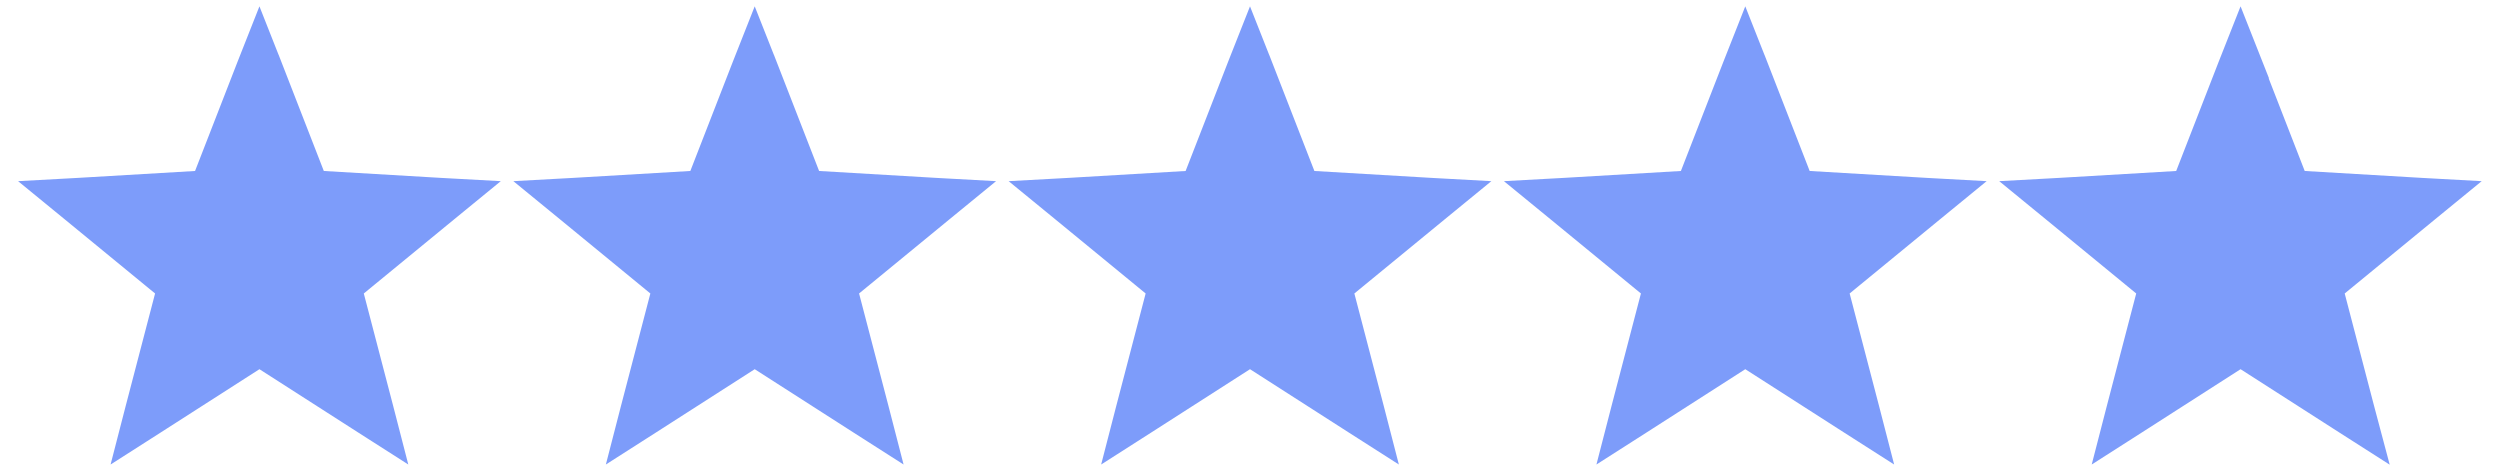 <svg viewBox="0 0 106 20" height="20" width="106" xmlns="http://www.w3.org/2000/svg" id="Layer_1"><defs><style>.cls-1{fill:#7d9cfa;stroke:#7d9cfa;}</style></defs><path d="M11.47,2.82l-.47-1.19-.47,1.19-1.91,4.91-5.26.31-1.28.07.99.81,4.07,3.34-1.33,5.09-.32,1.24,1.08-.69,4.43-2.84,4.43,2.84,1.08.69-.32-1.24-1.33-5.09,4.07-3.34.99-.81-1.28-.07-5.26-.31-1.91-4.91Z" class="cls-1"></path><path d="M32.47,2.82l-.47-1.19-.47,1.19-1.91,4.91-5.26.31-1.28.07.99.81,4.07,3.34-1.33,5.09-.32,1.24,1.08-.69,4.43-2.84,4.43,2.84,1.08.69-.32-1.24-1.33-5.09,4.07-3.34.99-.81-1.28-.07-5.26-.31-1.91-4.91Z" class="cls-1"></path><path d="M53.47,2.82l-.47-1.19-.47,1.19-1.91,4.91-5.26.31-1.28.07.99.81,4.07,3.34-1.33,5.09-.32,1.24,1.08-.69,4.43-2.84,4.43,2.84,1.08.69-.32-1.24-1.33-5.09,4.07-3.34.99-.81-1.28-.07-5.26-.31-1.91-4.91Z" class="cls-1"></path><path d="M95.47,2.82l-.47-1.19-.47,1.19-1.91,4.91-5.26.31-1.28.07.99.81,4.07,3.34-1.33,5.09-.32,1.24,1.08-.69,4.43-2.84,4.43,2.84,1.08.69-.33-1.24-1.33-5.09,4.07-3.34.99-.81-1.28-.07-5.26-.31-1.91-4.91Z" class="cls-1"></path><path d="M74.47,2.82l-.47-1.19-.47,1.19-1.91,4.91-5.26.31-1.28.07.99.81,4.07,3.34-1.33,5.09-.32,1.24,1.08-.69,4.43-2.84,4.43,2.84,1.08.69-.32-1.24-1.33-5.09,4.07-3.34.99-.81-1.28-.07-5.26-.31-1.91-4.91Z" class="cls-1"></path></svg>